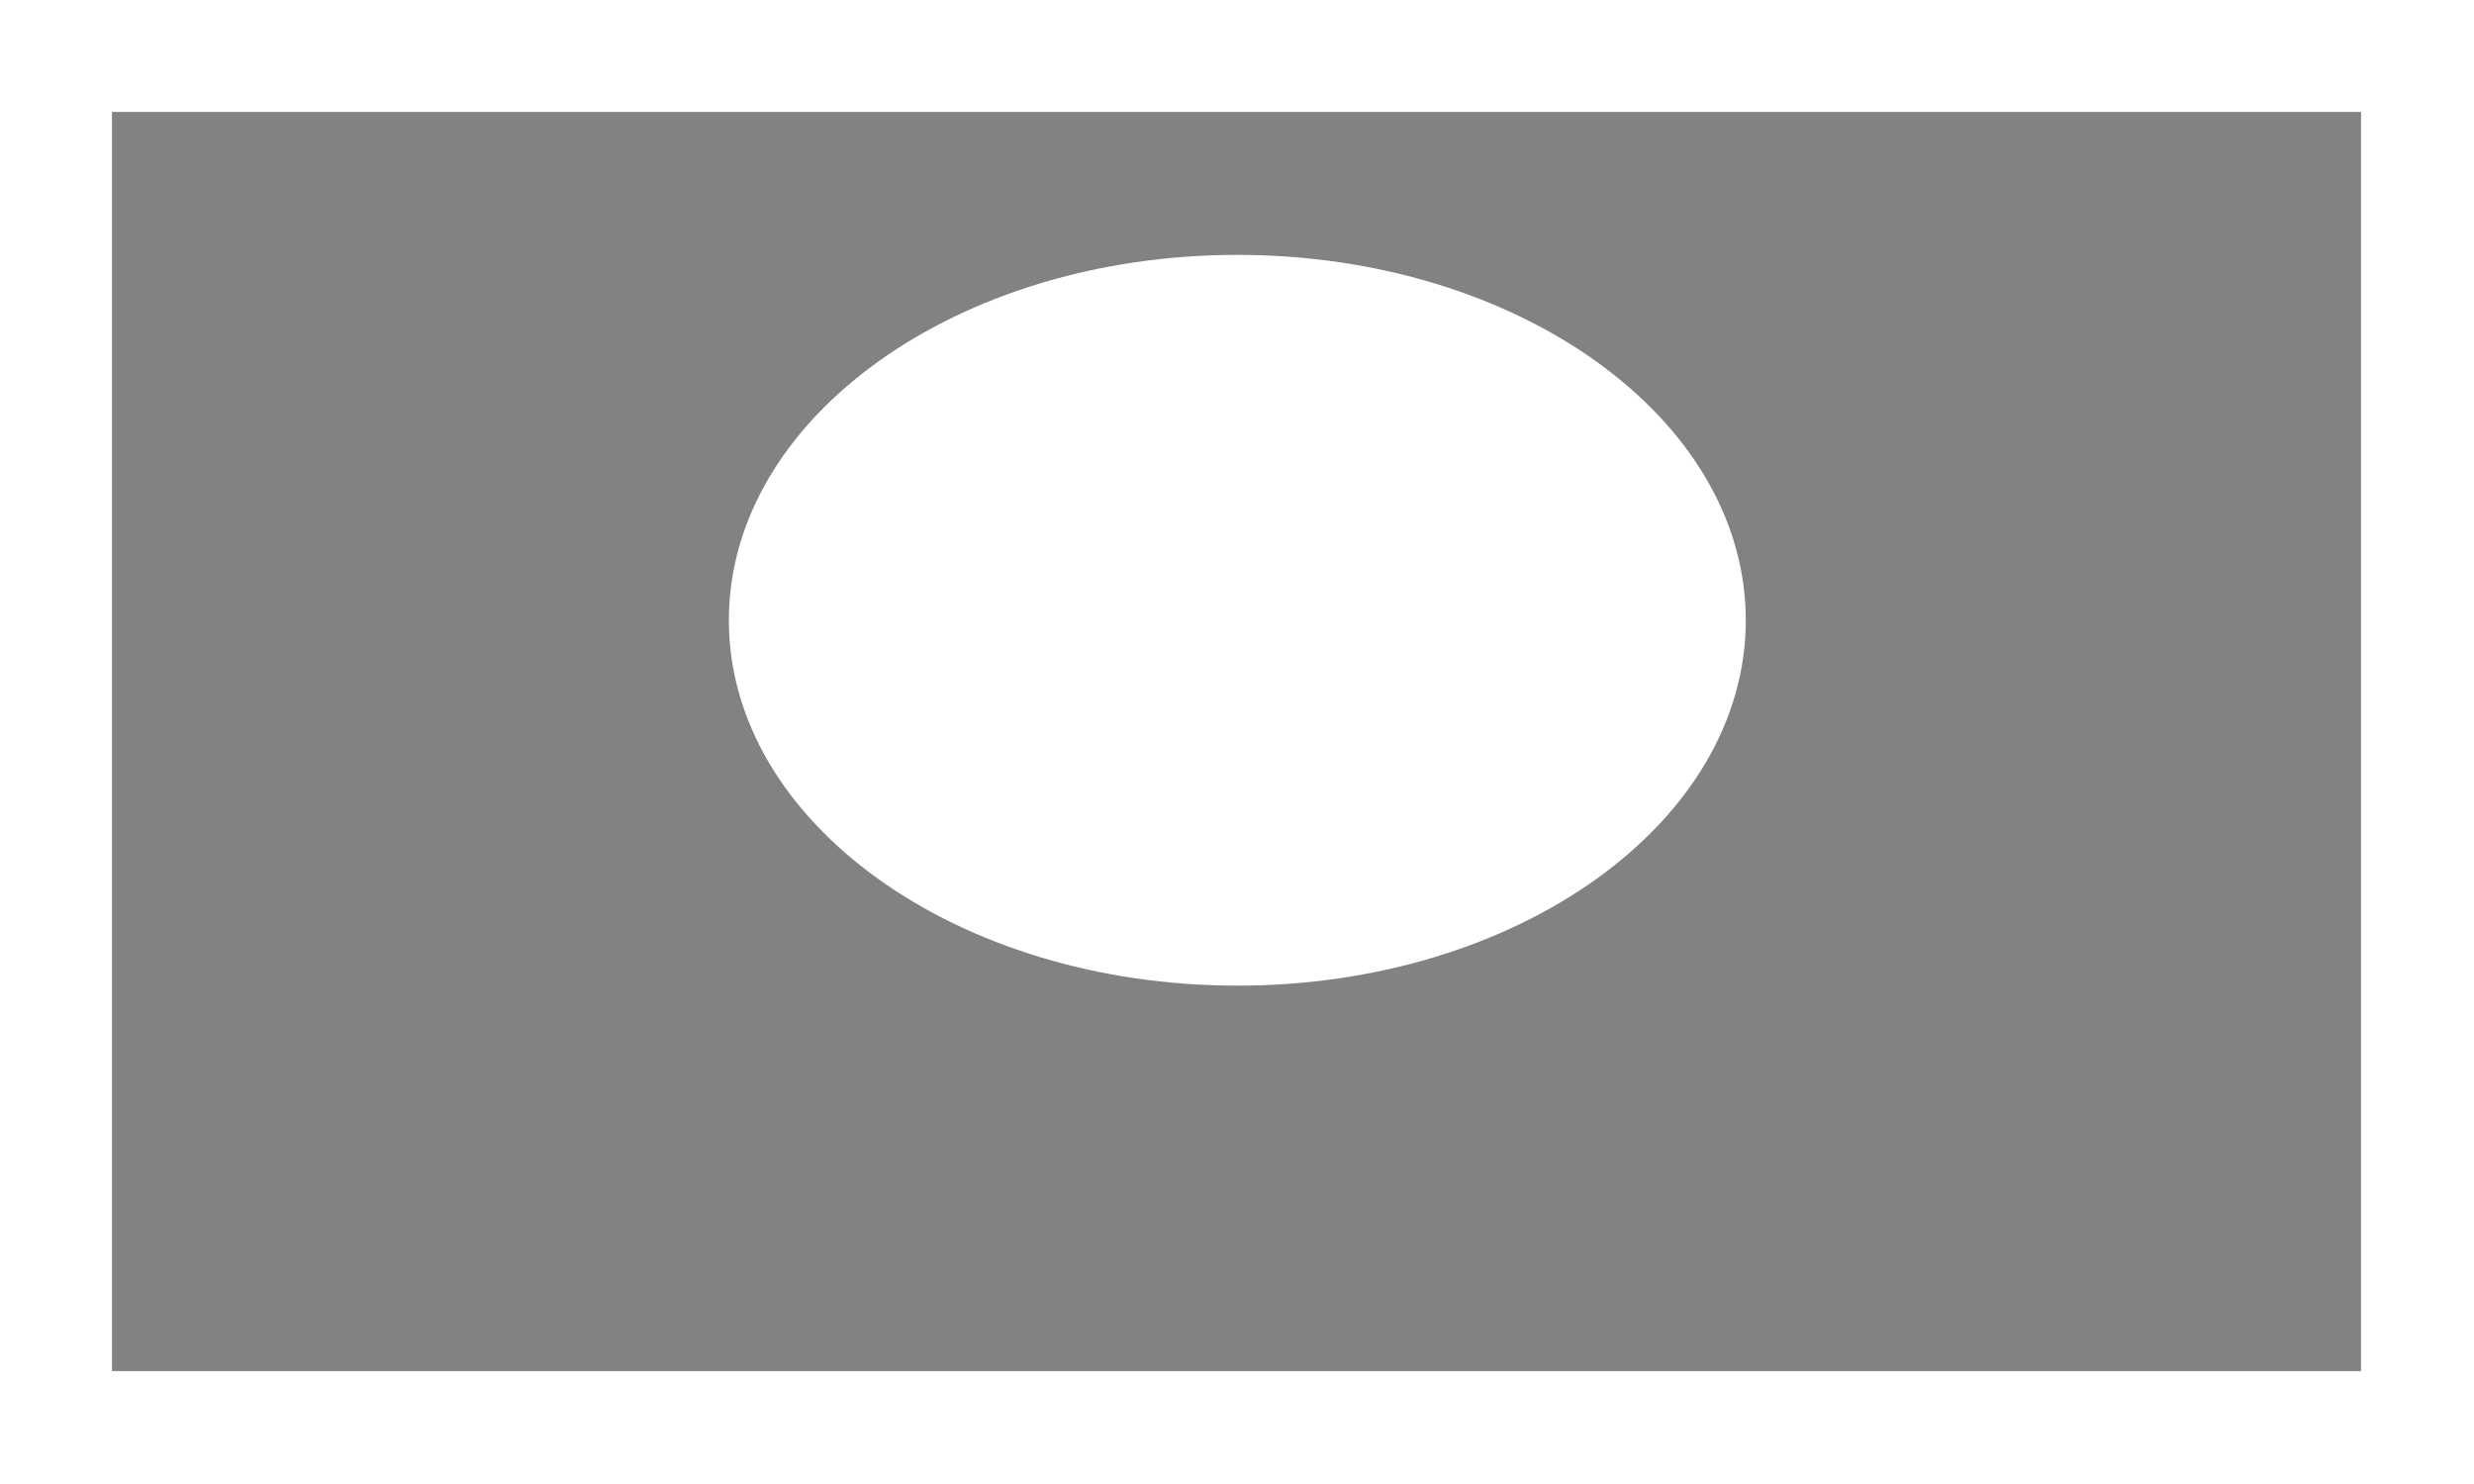 <?xml version="1.0" encoding="UTF-8"?> <svg xmlns="http://www.w3.org/2000/svg" width="1540" height="924" viewBox="0 0 1540 924" fill="none"><g filter="url(#filter0_f_412_9590)"><path d="M1469.7 853.7H69.7V69.7H1469.7V853.7ZM770.2 158.7C595.402 158.7 453.7 260.555 453.7 386.2C453.7 511.845 595.402 613.7 770.2 613.7C944.998 613.7 1086.7 511.845 1086.7 386.2C1086.7 260.555 944.998 158.7 770.2 158.7Z" fill="black" fill-opacity="0.49"></path></g><defs><filter id="filter0_f_412_9590" x="0" y="-4.57764e-05" width="1539.4" height="923.4" filterUnits="userSpaceOnUse" color-interpolation-filters="sRGB"><feFlood flood-opacity="0" result="BackgroundImageFix"></feFlood><feBlend mode="normal" in="SourceGraphic" in2="BackgroundImageFix" result="shape"></feBlend><feGaussianBlur stdDeviation="34.85" result="effect1_foregroundBlur_412_9590"></feGaussianBlur></filter></defs></svg> 